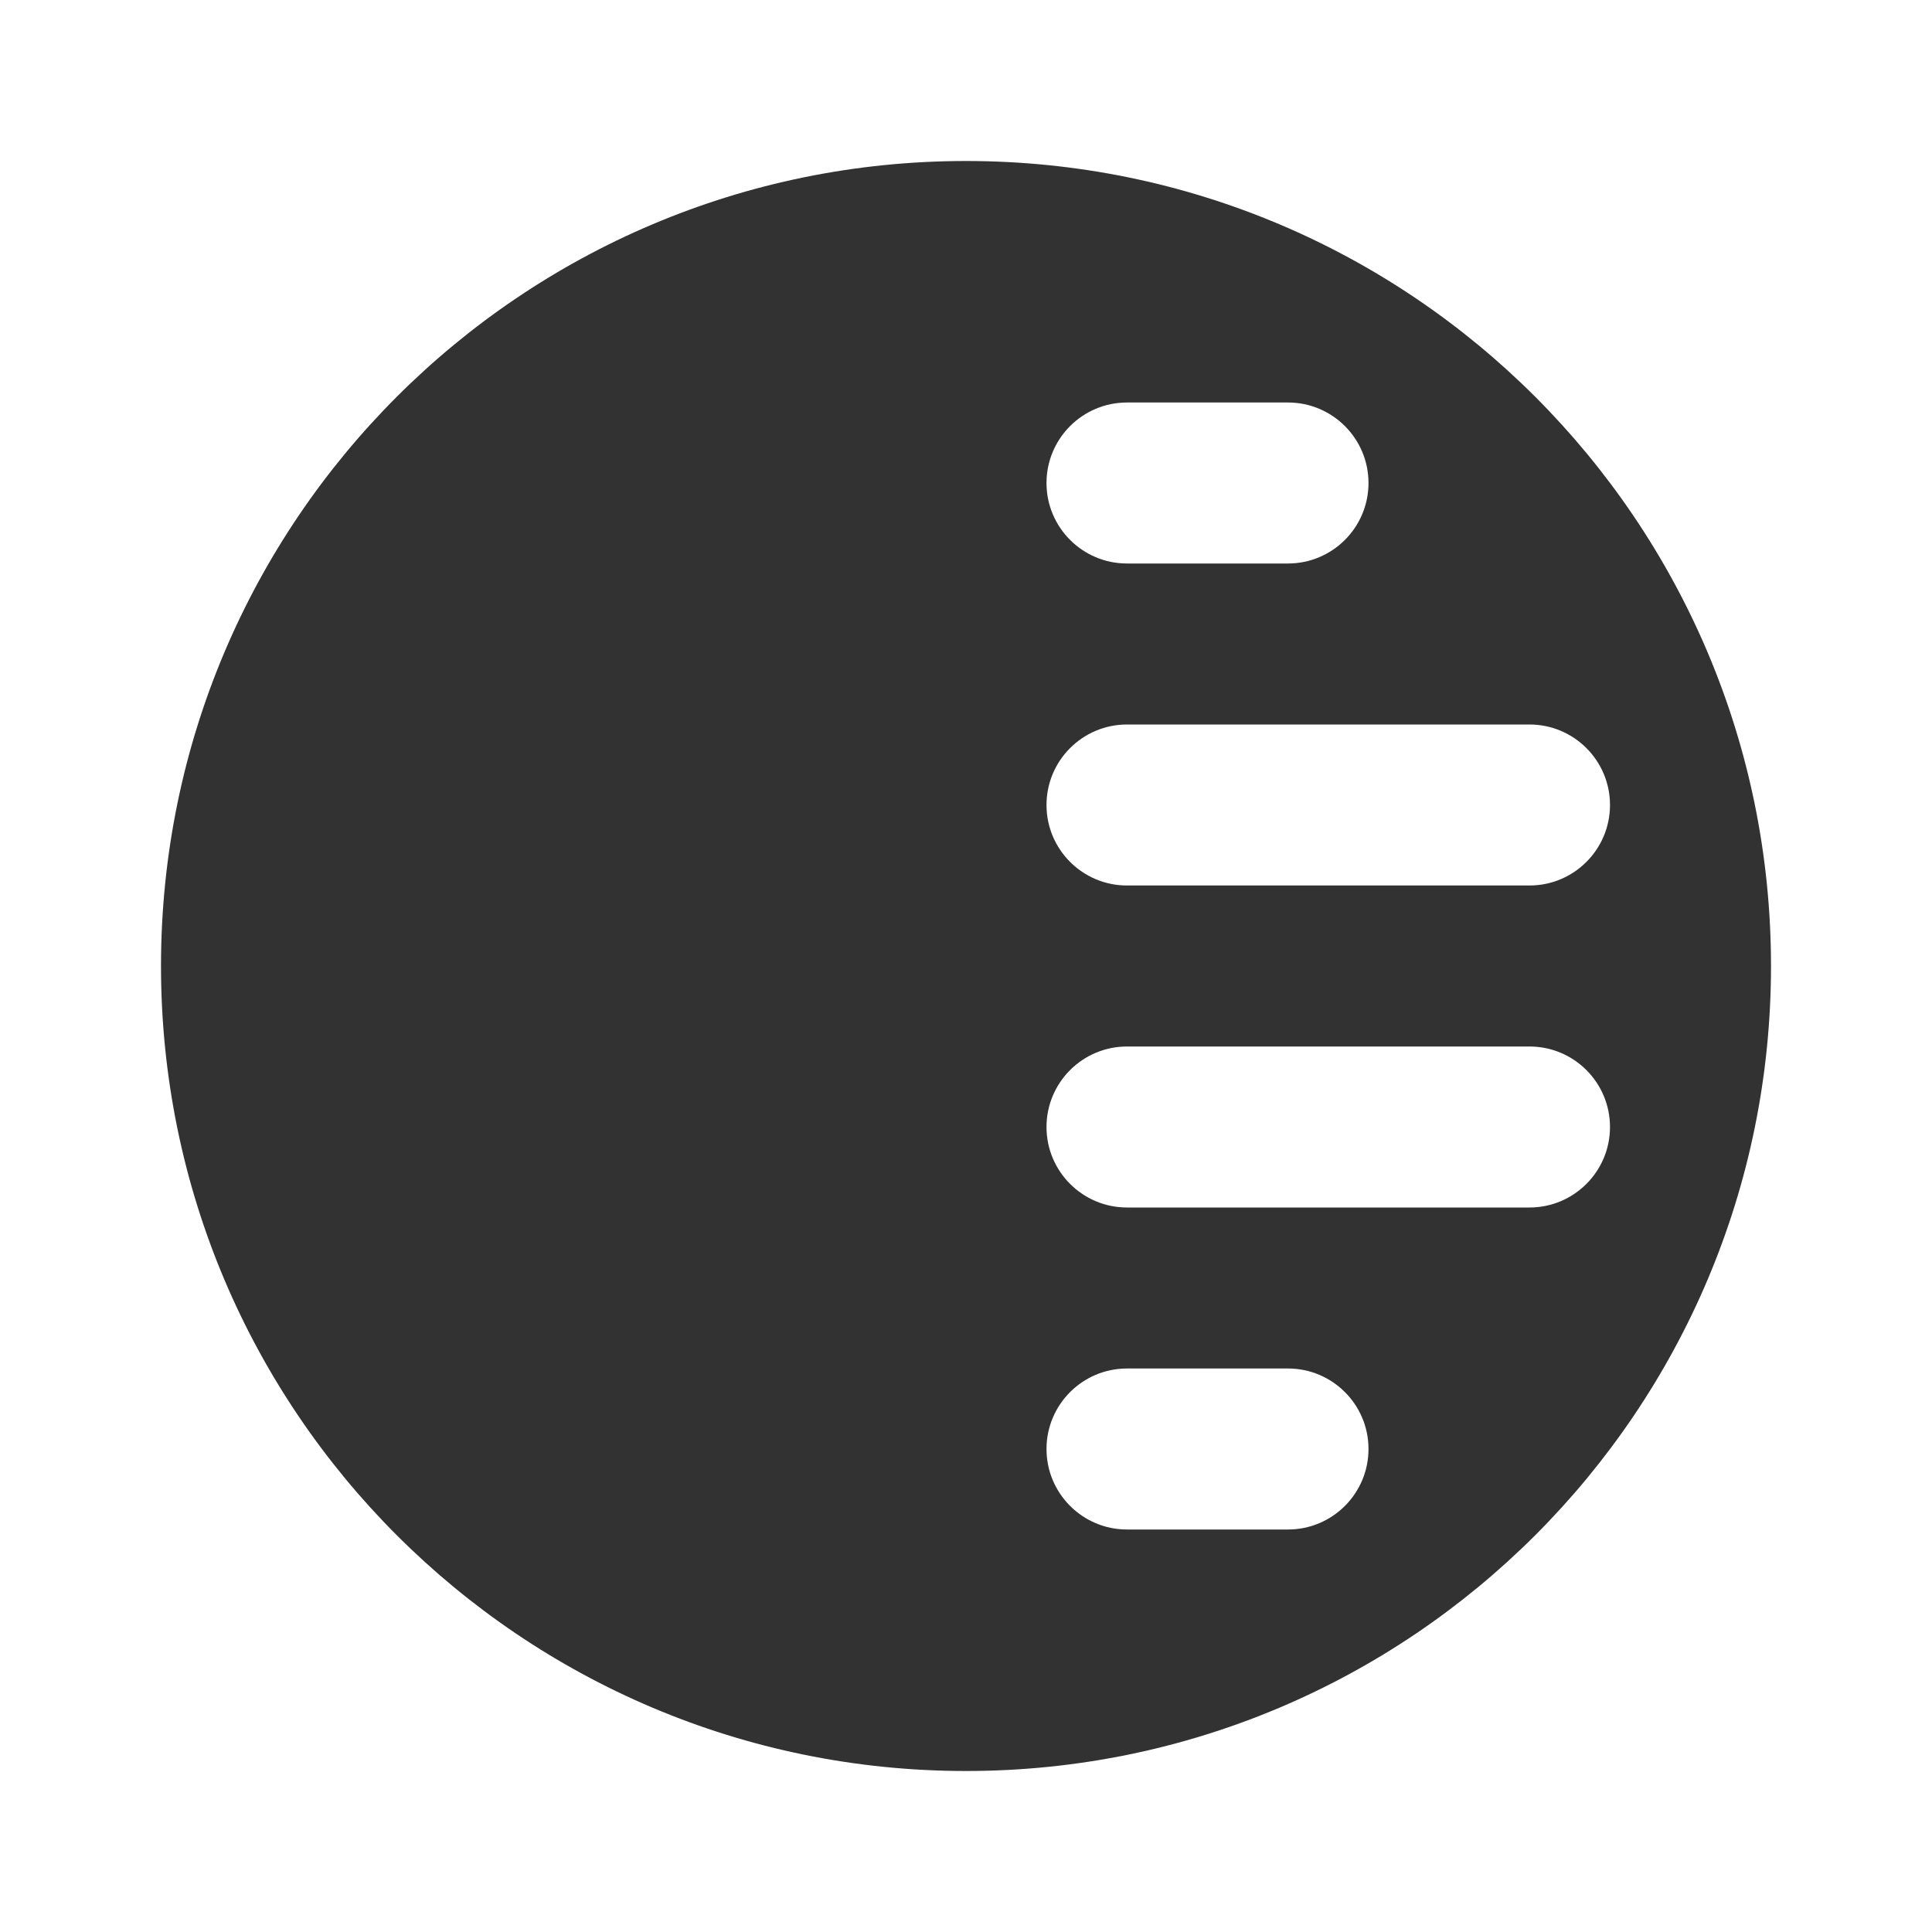 <?xml version="1.0" encoding="utf-8"?><!-- Скачано с сайта svg4.ru / Downloaded from svg4.ru -->
<svg width="800px" height="800px" viewBox="0 0 24 24" fill="none" xmlns="http://www.w3.org/2000/svg">
<path fill-rule="evenodd" clip-rule="evenodd" d="M2 12C2 6.477 6.477 2 12 2C17.523 2 22 6.477 22 12C22 17.523 17.523 22 12 22C6.477 22 2 17.523 2 12ZM13 6C13 5.448 13.448 5 14 5H16C16.552 5 17 5.448 17 6C17 6.552 16.552 7 16 7H14C13.448 7 13 6.552 13 6ZM14 9C13.448 9 13 9.448 13 10C13 10.552 13.448 11 14 11H19C19.552 11 20 10.552 20 10C20 9.448 19.552 9 19 9H14ZM13 14C13 13.448 13.448 13 14 13H19C19.552 13 20 13.448 20 14C20 14.552 19.552 15 19 15H14C13.448 15 13 14.552 13 14ZM14 17C13.448 17 13 17.448 13 18C13 18.552 13.448 19 14 19H16C16.552 19 17 18.552 17 18C17 17.448 16.552 17 16 17H14Z" fill="#323232"/>
</svg>
